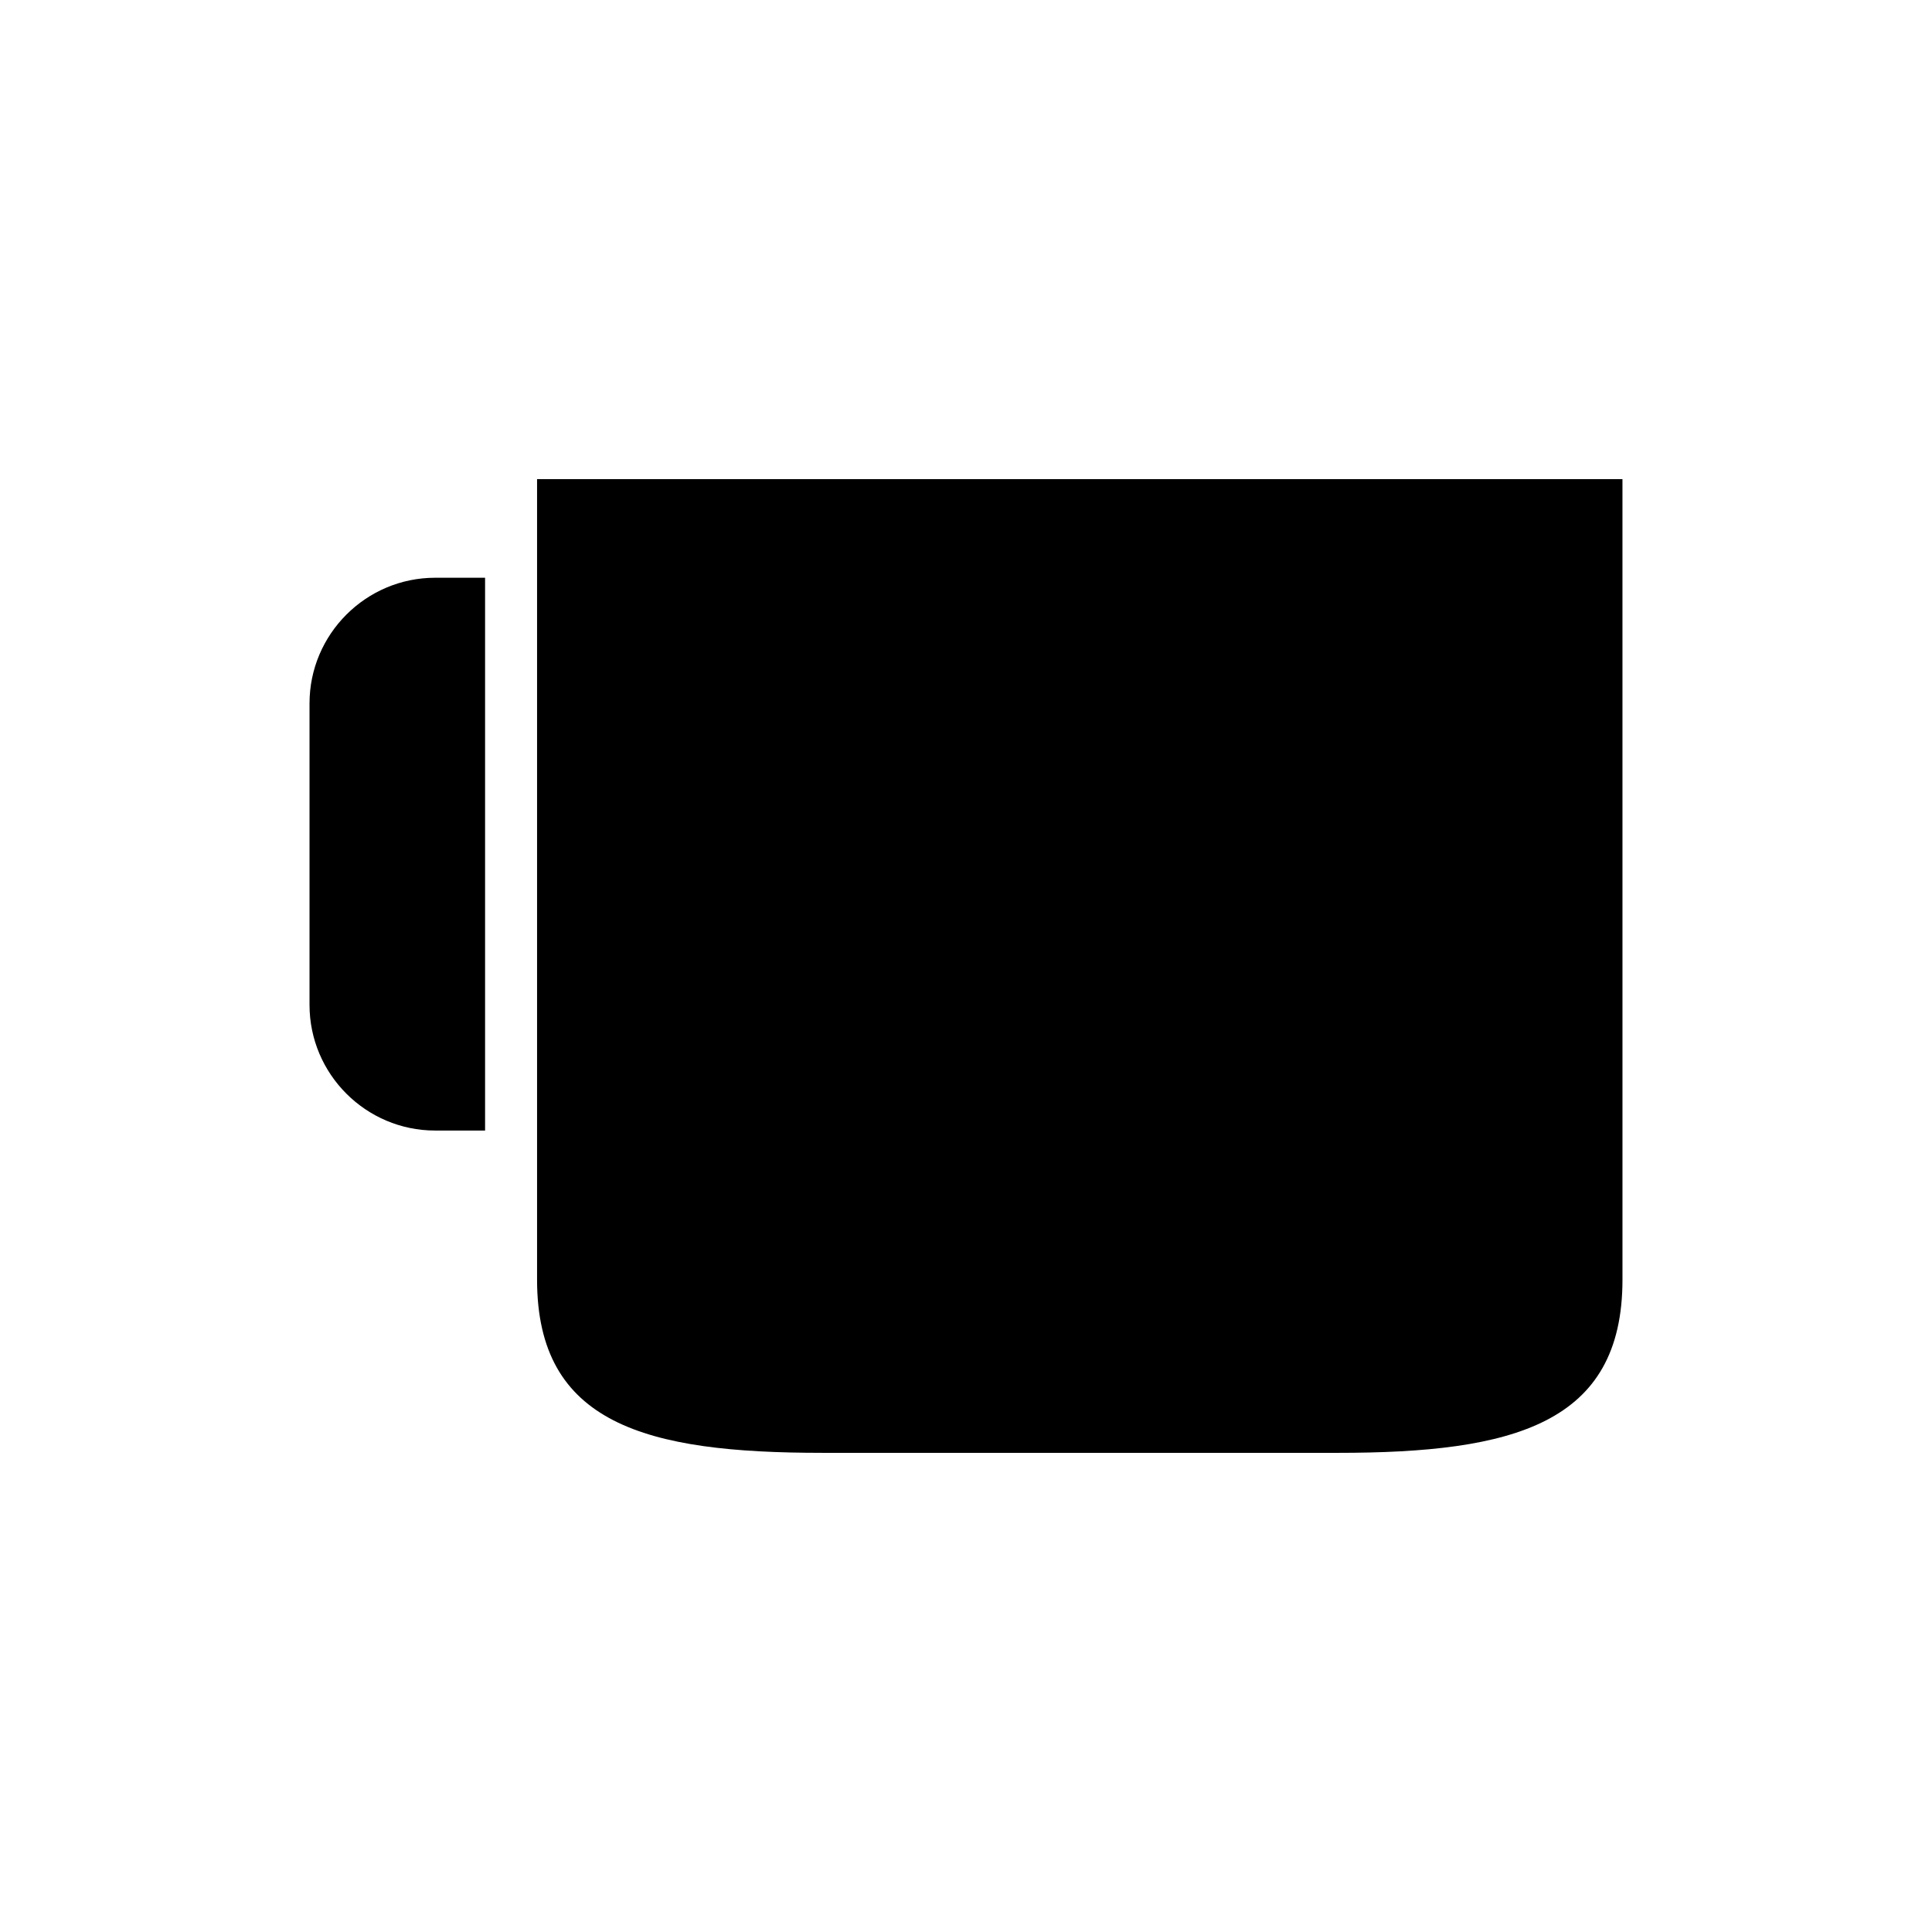 <?xml version="1.0" encoding="UTF-8"?>
<!-- Uploaded to: ICON Repo, www.svgrepo.com, Generator: ICON Repo Mixer Tools -->
<svg fill="#000000" width="800px" height="800px" version="1.1" viewBox="144 144 512 512" xmlns="http://www.w3.org/2000/svg">
 <g>
  <path d="m361.82 529.02h136.66c46.602 0 75.492-7.637 75.492-45.895l-0.004-212.15h-287.64v212.15c0 38.258 28.891 45.891 75.492 45.891z"/>
  <path d="m272.55 443.61v-146.5h-13.227c-18.344 0-33.297 14.957-33.297 33.297v79.902c0 18.344 14.957 33.297 33.297 33.297z"/>
 </g>
</svg>